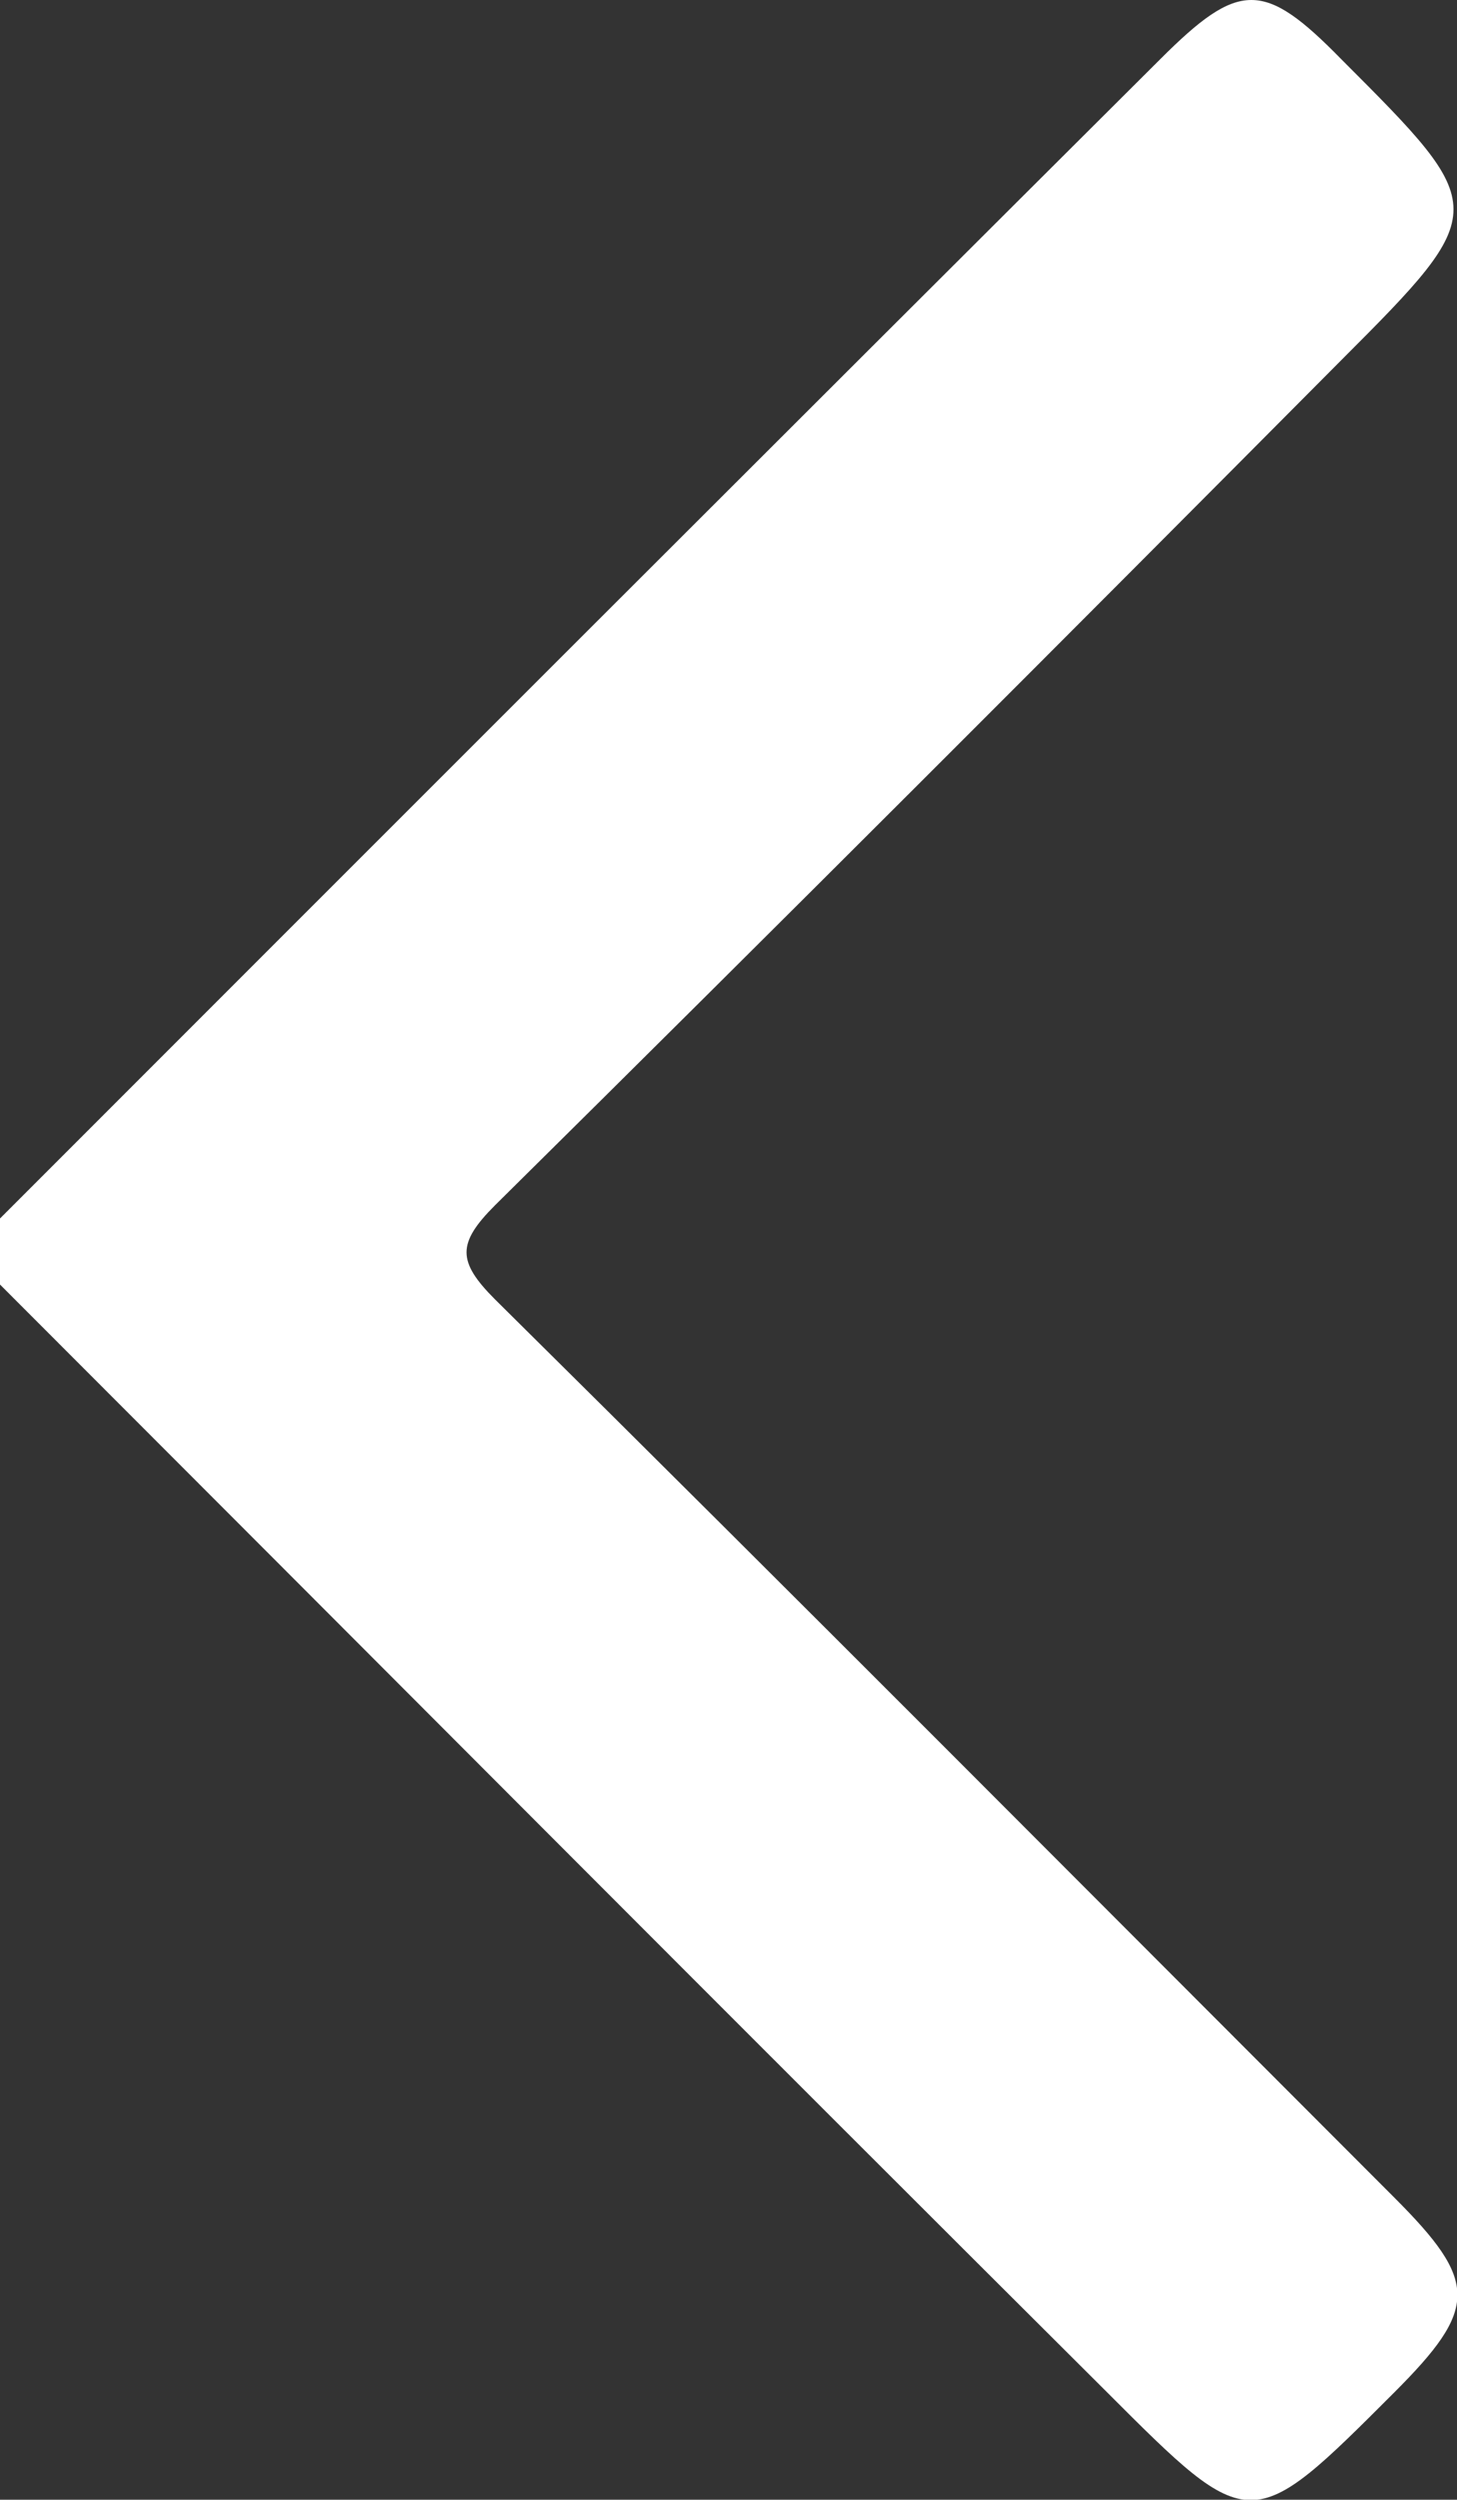 <svg id="Layer_1" xmlns="http://www.w3.org/2000/svg" viewBox="0 0 88.3 151.4"><rect x="0" y="0" width="88.3" height="151.4" fill="#333333" stroke="none"/><style>.st0{fill:#fff}</style><path id="XMLID_19_" class="st0" d="M0 73.8C23.4 50.4 46.8 27 70.3 3.6c4.8-4.8 6.3-4.8 11 0 9 9 9.1 9.1 0 18.2C64.3 38.9 47.2 56 30 73c-2.3 2.3-2.3 3.4 0 5.7 18.2 18 36.3 36.2 54.5 54.4 5.1 5.1 5.1 6.7 0 11.8-8.7 8.7-8.7 8.7-17.4 0C44.7 122.6 22.4 100.2 0 77.8v-4z"/></svg>